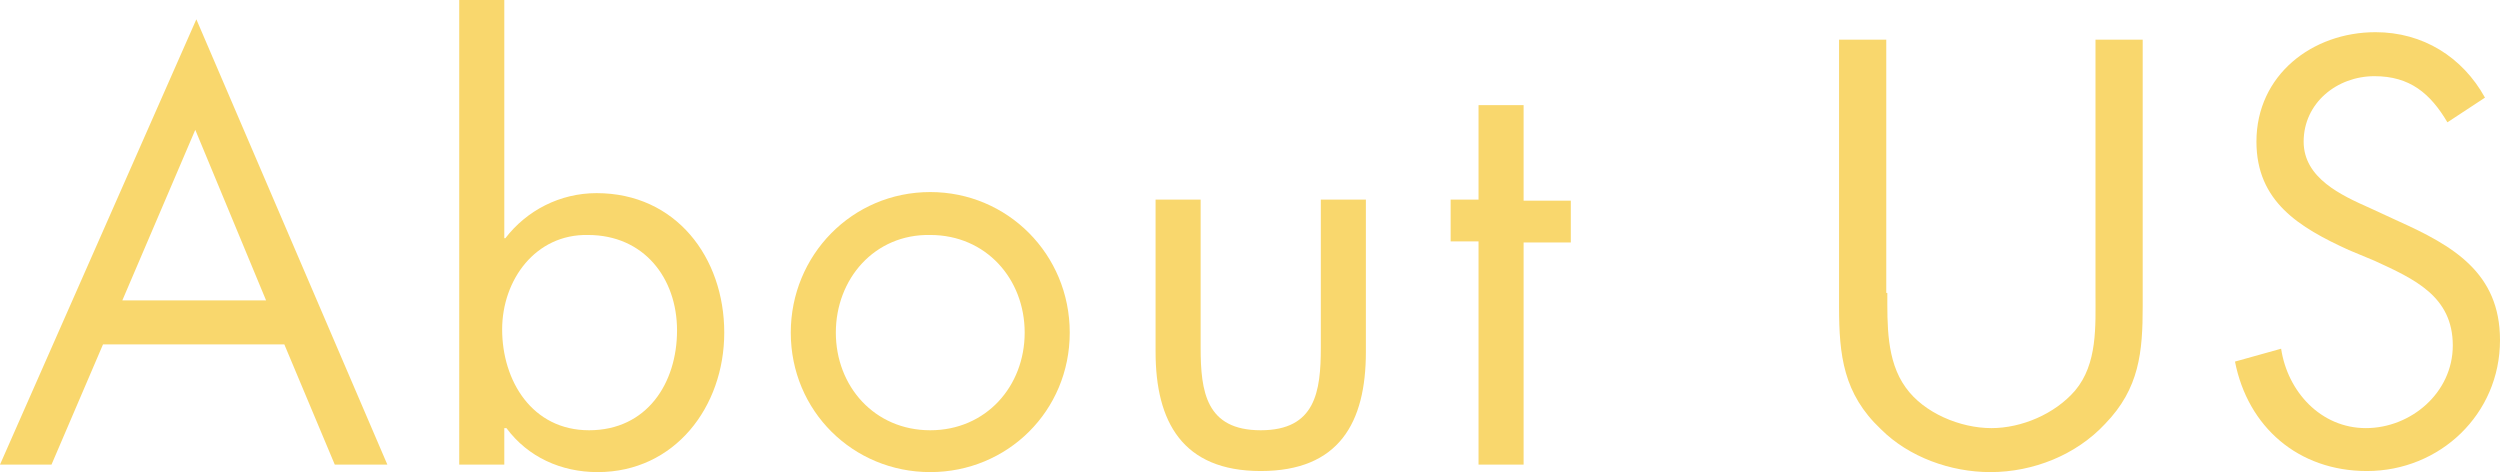 <?xml version="1.0" encoding="utf-8"?>
<!-- Generator: Adobe Illustrator 22.0.1, SVG Export Plug-In . SVG Version: 6.00 Build 0)  -->
<svg version="1.1" id="レイヤー_3" xmlns="http://www.w3.org/2000/svg" xmlns:xlink="http://www.w3.org/1999/xlink" x="0px"
	 y="0px" viewBox="0 0 233 44" style="enable-background:new 0 0 233 44;" xml:space="preserve">
<style type="text/css">
	.st0{fill:#F9D76D;}
</style>
<g>
	<path class="st0" d="M9.6,32.1L4.8,43.3H0L18.3,1.8l17.8,41.5h-4.9l-4.7-11.2H9.6z M18.2,12.1L11.4,28h13.4L18.2,12.1z"/>
	<path class="st0" d="M42.8,0H47v22.2h0.1c2-2.6,5.1-4.2,8.5-4.2c7.4,0,11.9,6,11.9,13c0,6.9-4.6,13-11.8,13c-3.4,0-6.5-1.4-8.5-4.1
		H47v3.4h-4.2V0z M46.8,30.7c0,4.8,2.8,9.4,8.1,9.4c5.4,0,8.2-4.4,8.2-9.3c0-4.9-3.1-8.9-8.3-8.9C49.9,21.8,46.8,26.1,46.8,30.7z"/>
	<path class="st0" d="M73.7,31c0-7.2,5.7-13.1,13-13.1c7.2,0,13,5.8,13,13.1s-5.8,13-13,13C79.5,44,73.7,38.3,73.7,31z M77.9,31
		c0,5,3.6,9.1,8.8,9.1c5.2,0,8.8-4.1,8.8-9.1c0-5-3.6-9.1-8.8-9.1C81.5,21.8,77.9,26,77.9,31z"/>
	<path class="st0" d="M111.9,32.4c0,4.1,0.5,7.7,5.6,7.7s5.6-3.6,5.6-7.7V18.6h4.2v14.2c0,6.6-2.5,11.1-9.8,11.1s-9.8-4.6-9.8-11.1
		V18.6h4.2V32.4z"/>
	<path class="st0" d="M142,43.3h-4.2V22.5h-2.6v-3.9h2.6V9.8h4.2v8.9h4.4v3.9H142V43.3z"/>
	<path class="st0" d="M175.9,27.3c0,2.9-0.1,6.3,1.7,8.8c1.7,2.4,5.1,3.8,8,3.8c2.8,0,5.9-1.3,7.8-3.5c2.1-2.5,1.9-6,1.9-9.1V3.7
		h4.4v24.8c0,4.3-0.3,7.7-3.5,11c-2.7,2.9-6.7,4.5-10.7,4.5c-3.7,0-7.6-1.4-10.2-4c-3.5-3.3-3.9-6.9-3.9-11.4V3.7h4.4V27.3z"/>
	<path class="st0" d="M228.1,11.4c-1.6-2.7-3.5-4.3-6.8-4.3c-3.5,0-6.6,2.5-6.6,6.1c0,3.4,3.5,5,6.2,6.2l2.6,1.2
		c5.1,2.3,9.5,4.8,9.5,11.1c0,6.9-5.6,12.2-12.4,12.2c-6.4,0-11.1-4.1-12.3-10.2l4.3-1.2c0.6,4,3.7,7.4,7.9,7.4s8.1-3.3,8.1-7.7
		c0-4.6-3.6-6.2-7.3-7.9l-2.4-1c-4.6-2.1-8.6-4.5-8.6-10.1C210.3,7,215.5,3,221.4,3c4.4,0,8.1,2.3,10.2,6.1L228.1,11.4z"/>
</g>
</svg>

